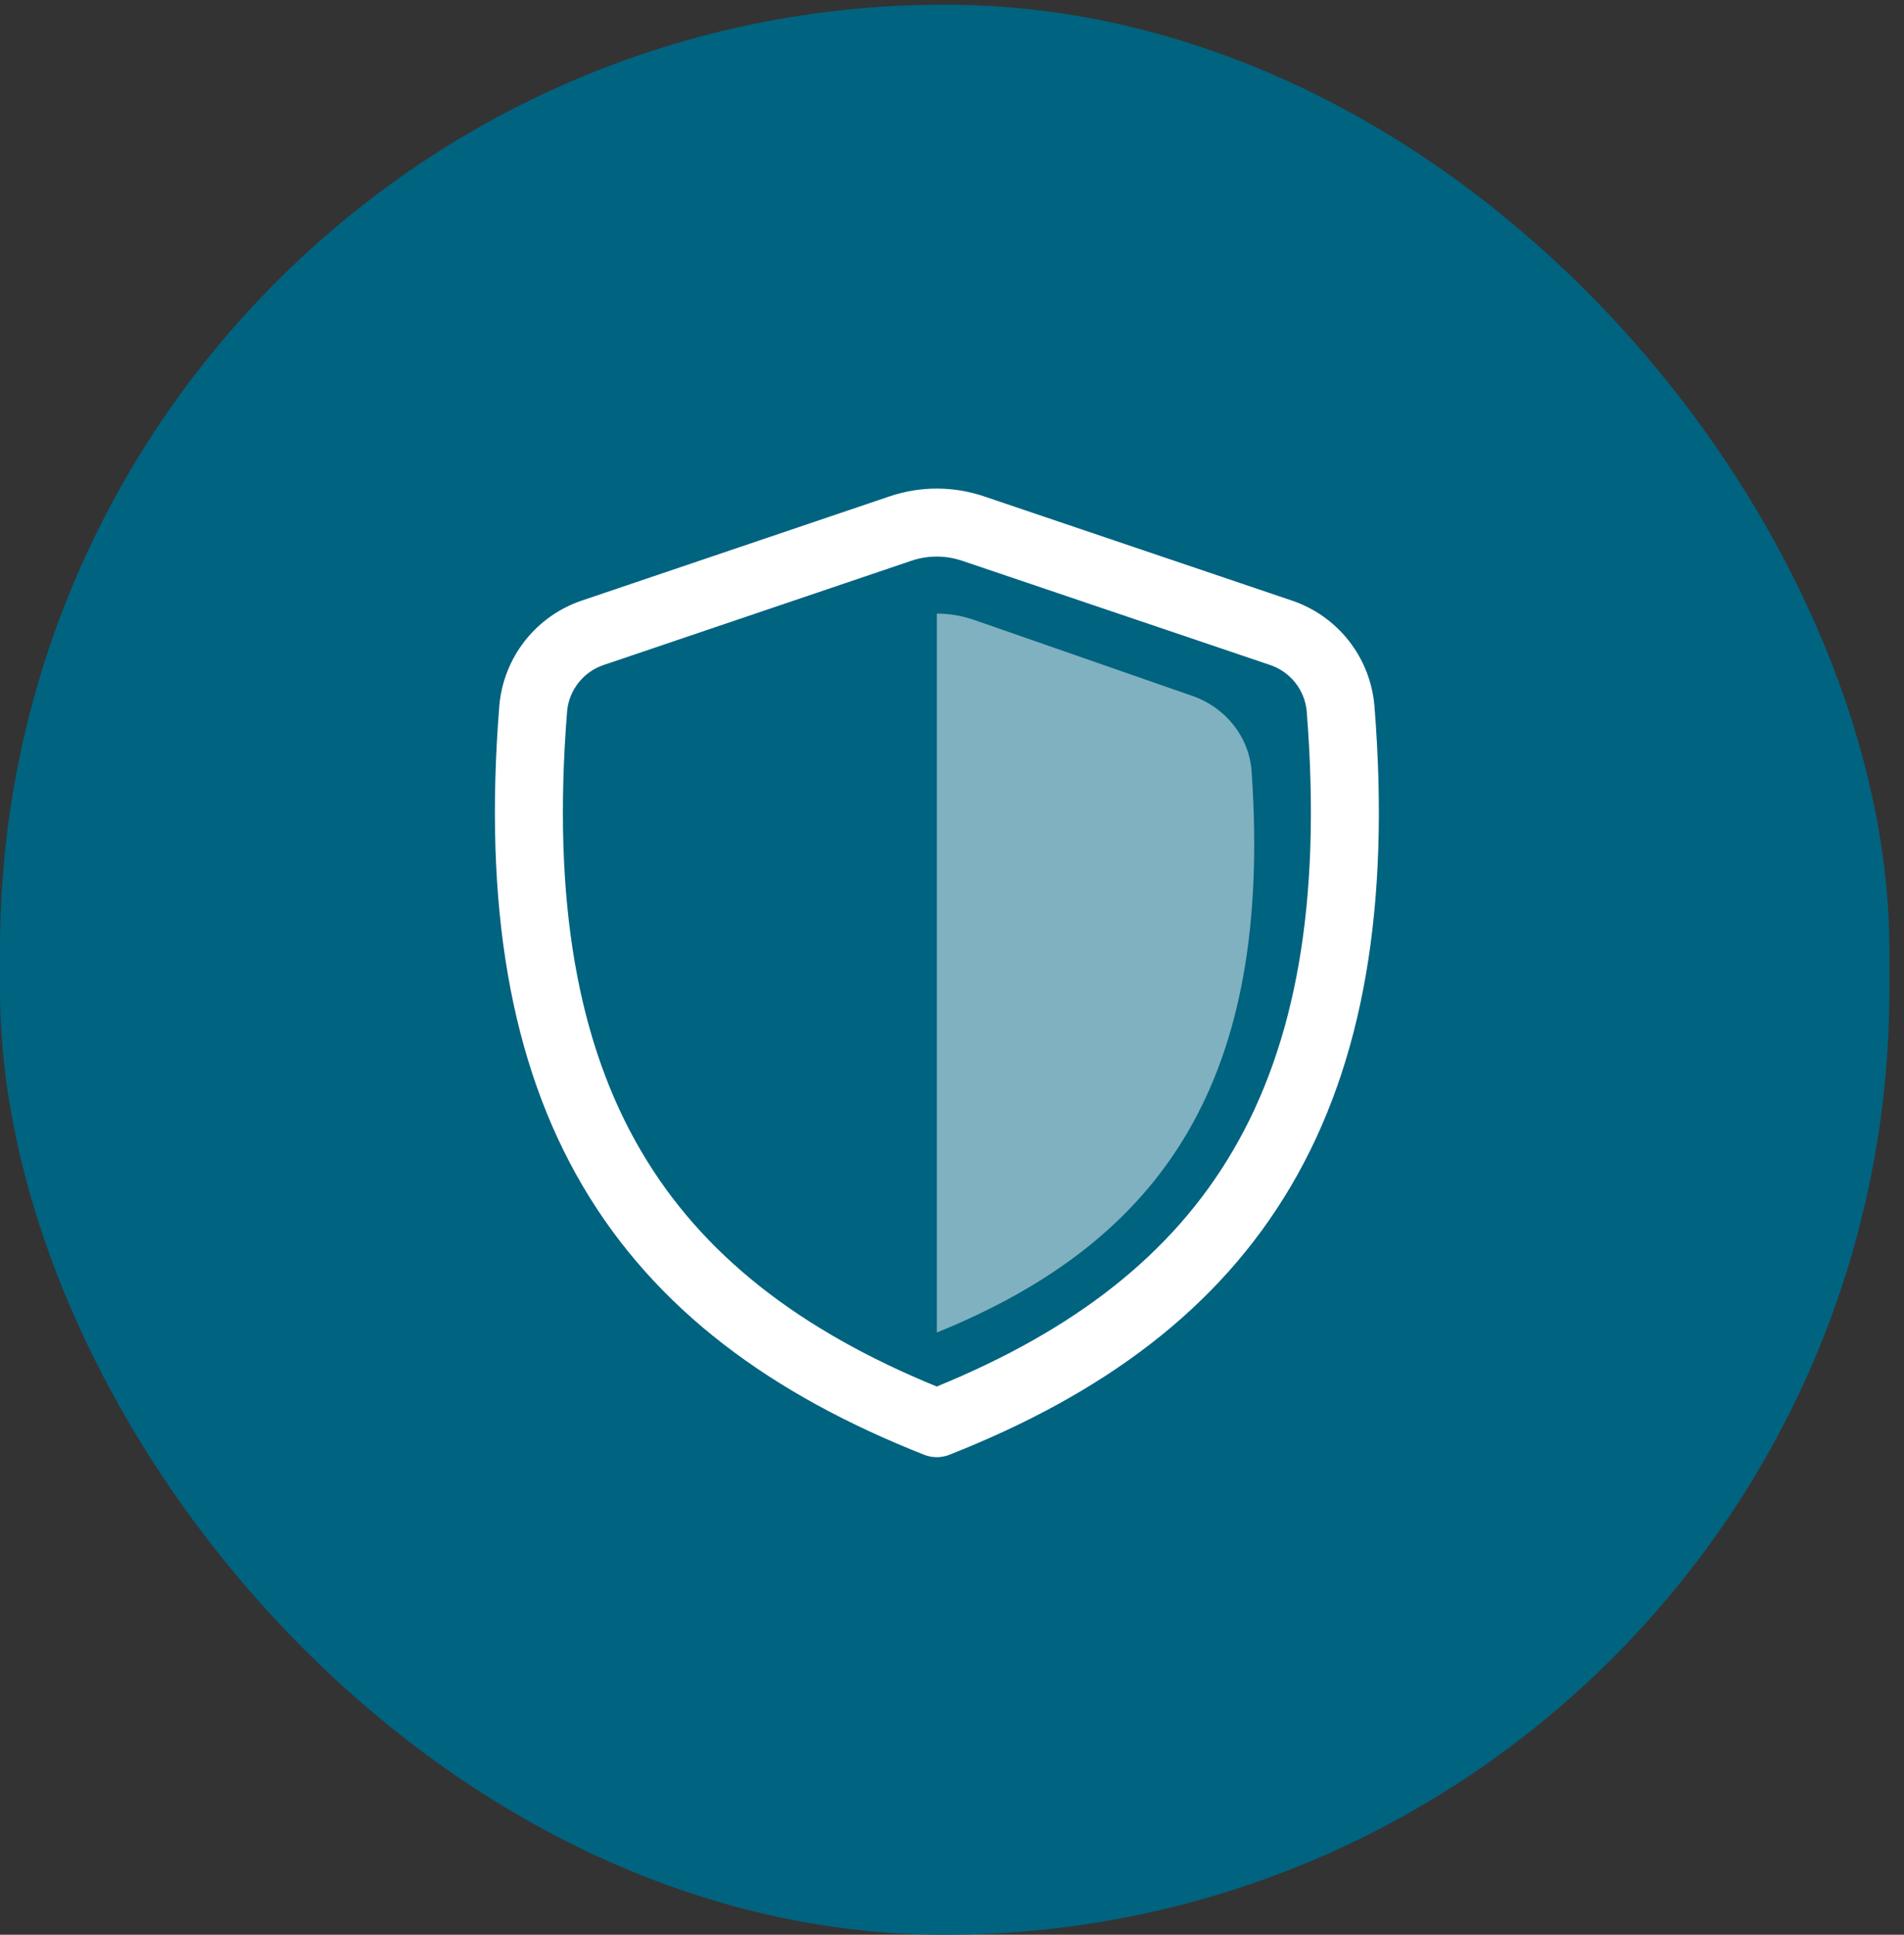 <svg width="63" height="64" viewBox="0 0 63 64" fill="none" xmlns="http://www.w3.org/2000/svg">
<rect x="0" y="0" width="63" height="64" fill="#333333" stroke="none"/>
<rect y="0.154" width="62.516" height="63.846" rx="31.258" fill="#006380"/>
<path d="M31.837 18.55C31.291 18.365 30.7 18.365 30.154 18.55L19.99 21.992C19.659 22.1 19.366 22.302 19.149 22.574C18.931 22.845 18.797 23.174 18.765 23.521C18.259 29.86 19.137 34.547 21.22 38.089C23.236 41.517 26.461 44.008 30.995 45.865C35.535 44.008 38.763 41.517 40.779 38.089C42.864 34.549 43.741 29.86 43.236 23.521C43.203 23.174 43.069 22.845 42.851 22.574C42.633 22.302 42.341 22.1 42.01 21.992L31.837 18.55ZM29.433 16.42C30.446 16.076 31.545 16.076 32.559 16.419L42.731 19.861C43.479 20.11 44.137 20.572 44.625 21.19C45.112 21.809 45.408 22.556 45.477 23.341C46.006 29.956 45.117 35.155 42.718 39.23C40.312 43.318 36.477 46.127 31.408 48.124C31.143 48.228 30.848 48.228 30.583 48.124C25.519 46.127 21.685 43.318 19.28 39.23C16.884 35.155 15.994 29.954 16.522 23.341C16.59 22.556 16.886 21.809 17.374 21.19C17.862 20.572 18.52 20.11 19.267 19.861L29.433 16.42Z" fill="white"/>
<path opacity="0.5" d="M31 44.077C38.548 41.017 42.109 35.65 41.414 25.526C41.337 24.376 40.55 23.402 39.46 23.023L32.23 20.506C31.834 20.368 31.419 20.298 31 20.297V44.077Z" fill="white"/>
</svg>
